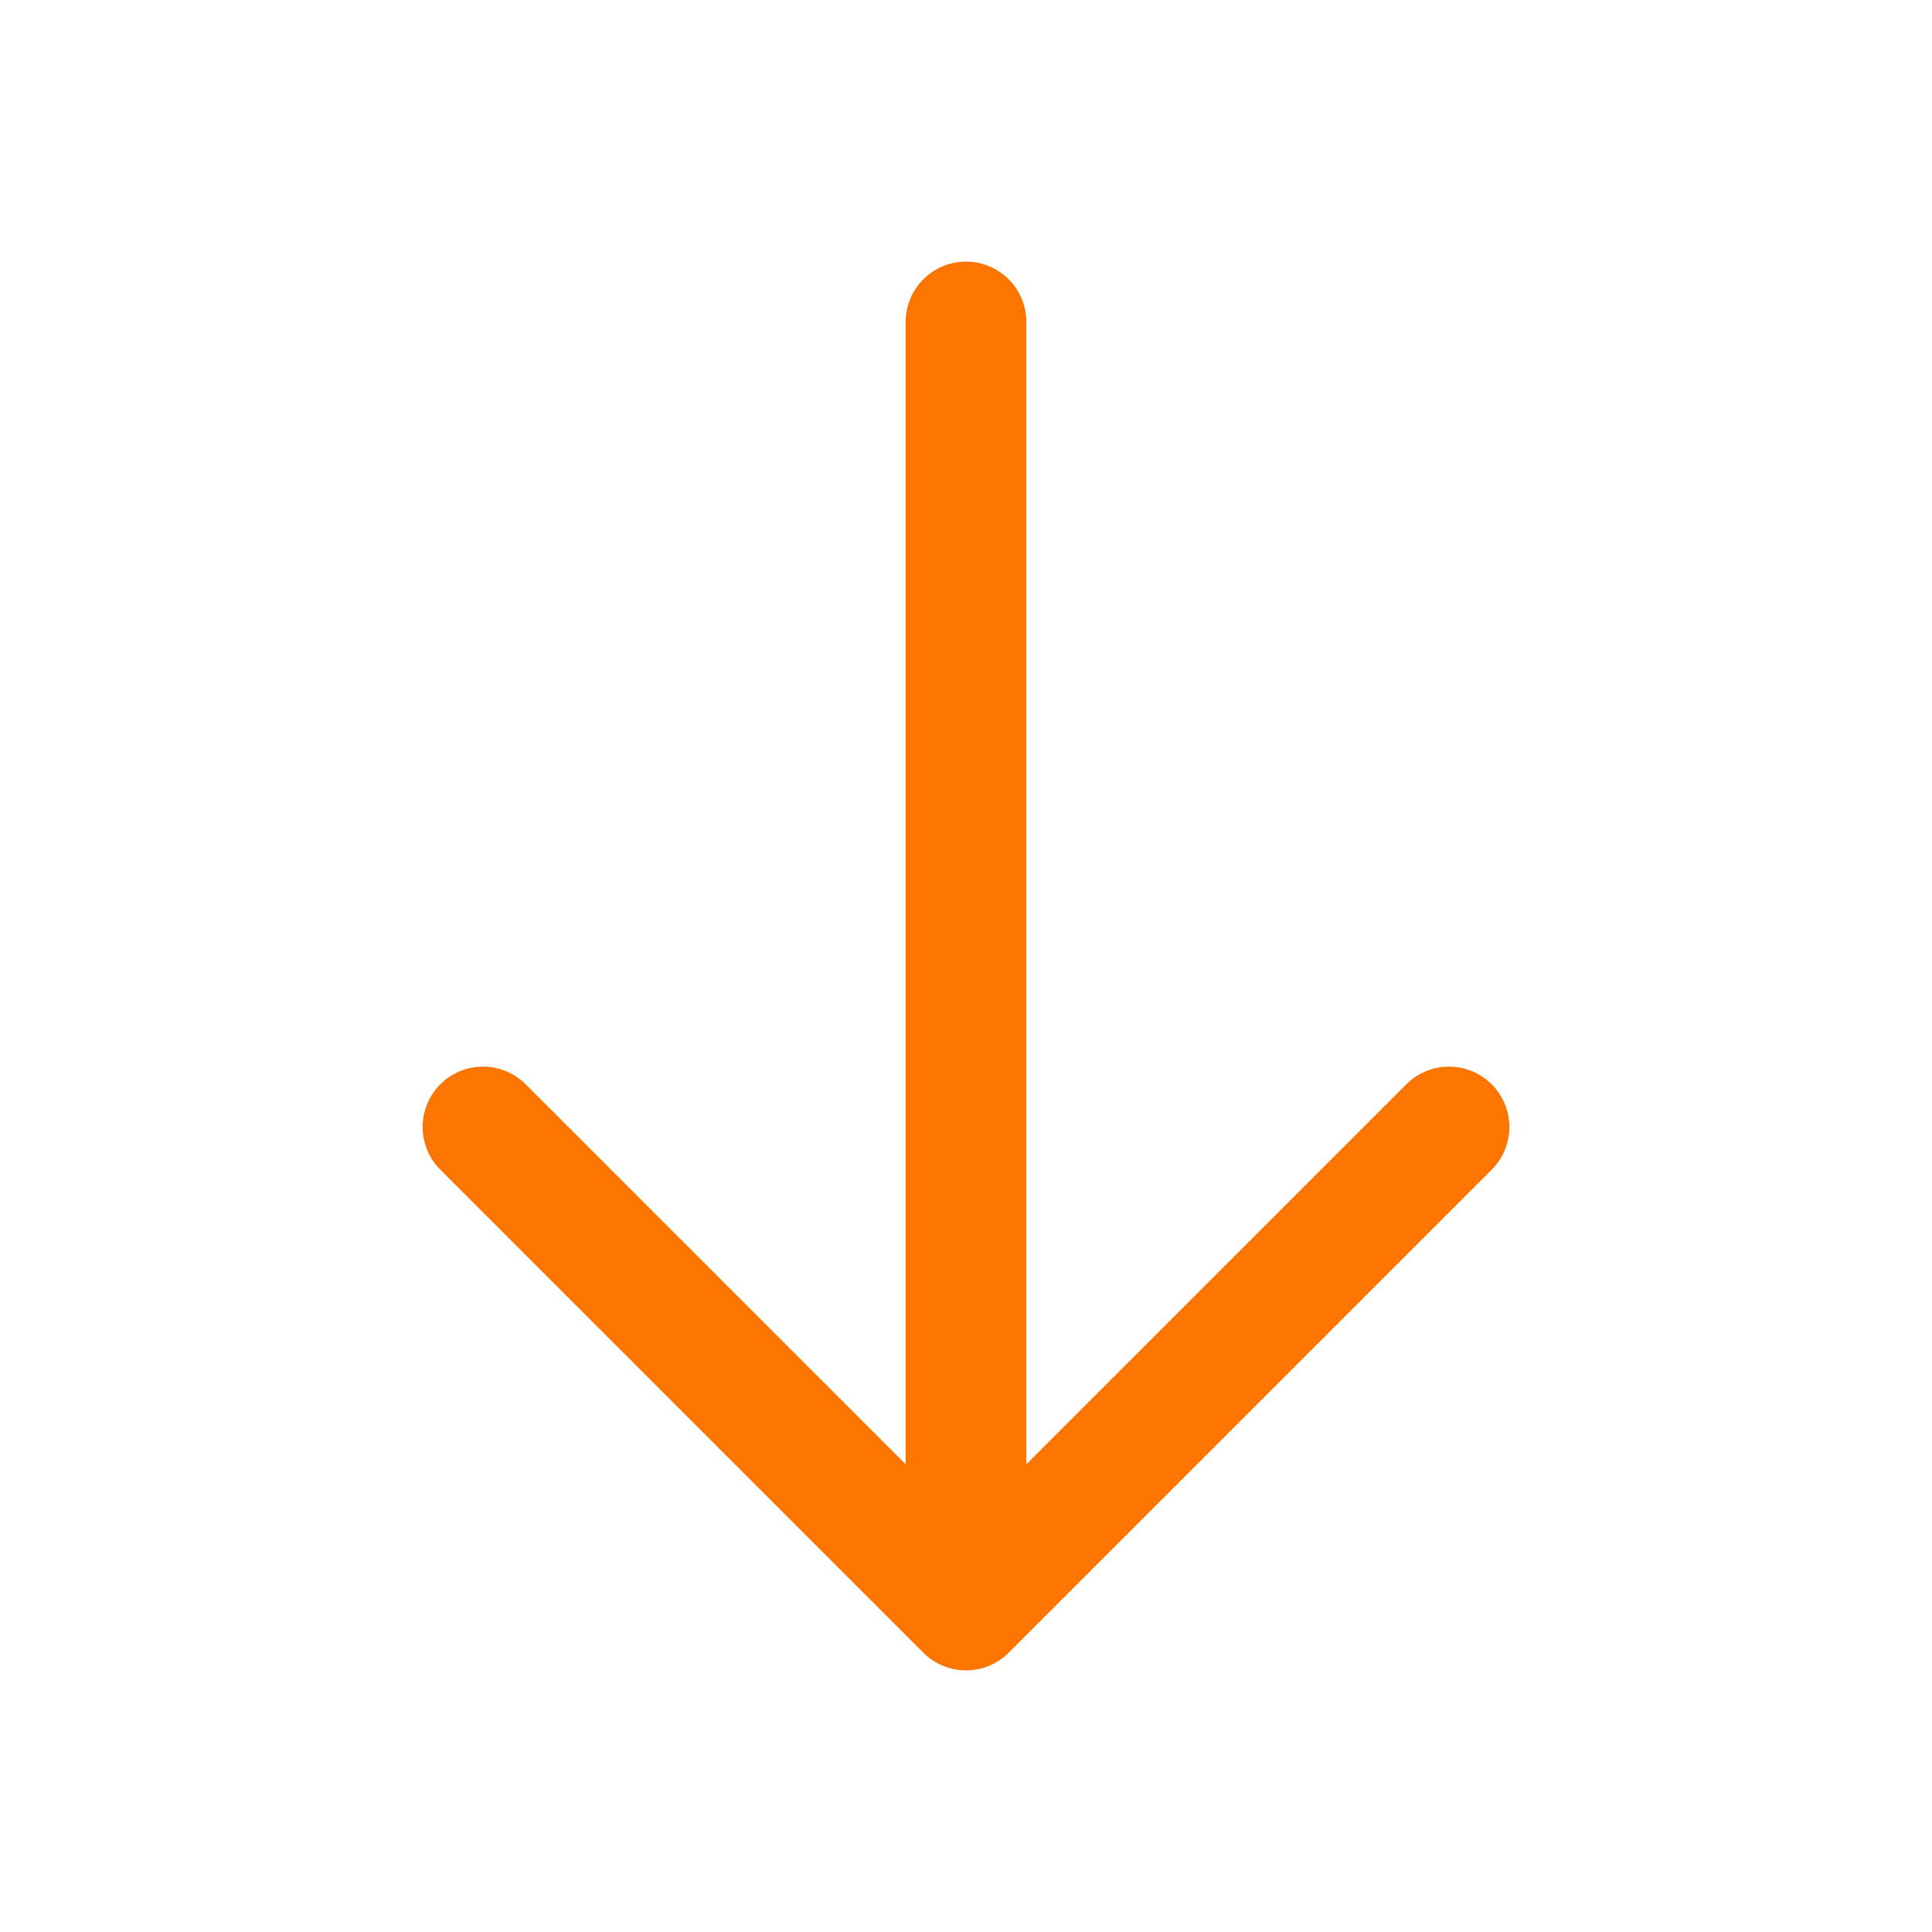 <?xml version="1.0" encoding="UTF-8"?> <svg xmlns="http://www.w3.org/2000/svg" width="24" height="24" viewBox="0 0 24 24" fill="none"><path d="M12 4L12 20M12 20L6 14M12 20L18 14" stroke="#FC7500" stroke-width="1.5" stroke-linecap="round" stroke-linejoin="round"></path></svg> 